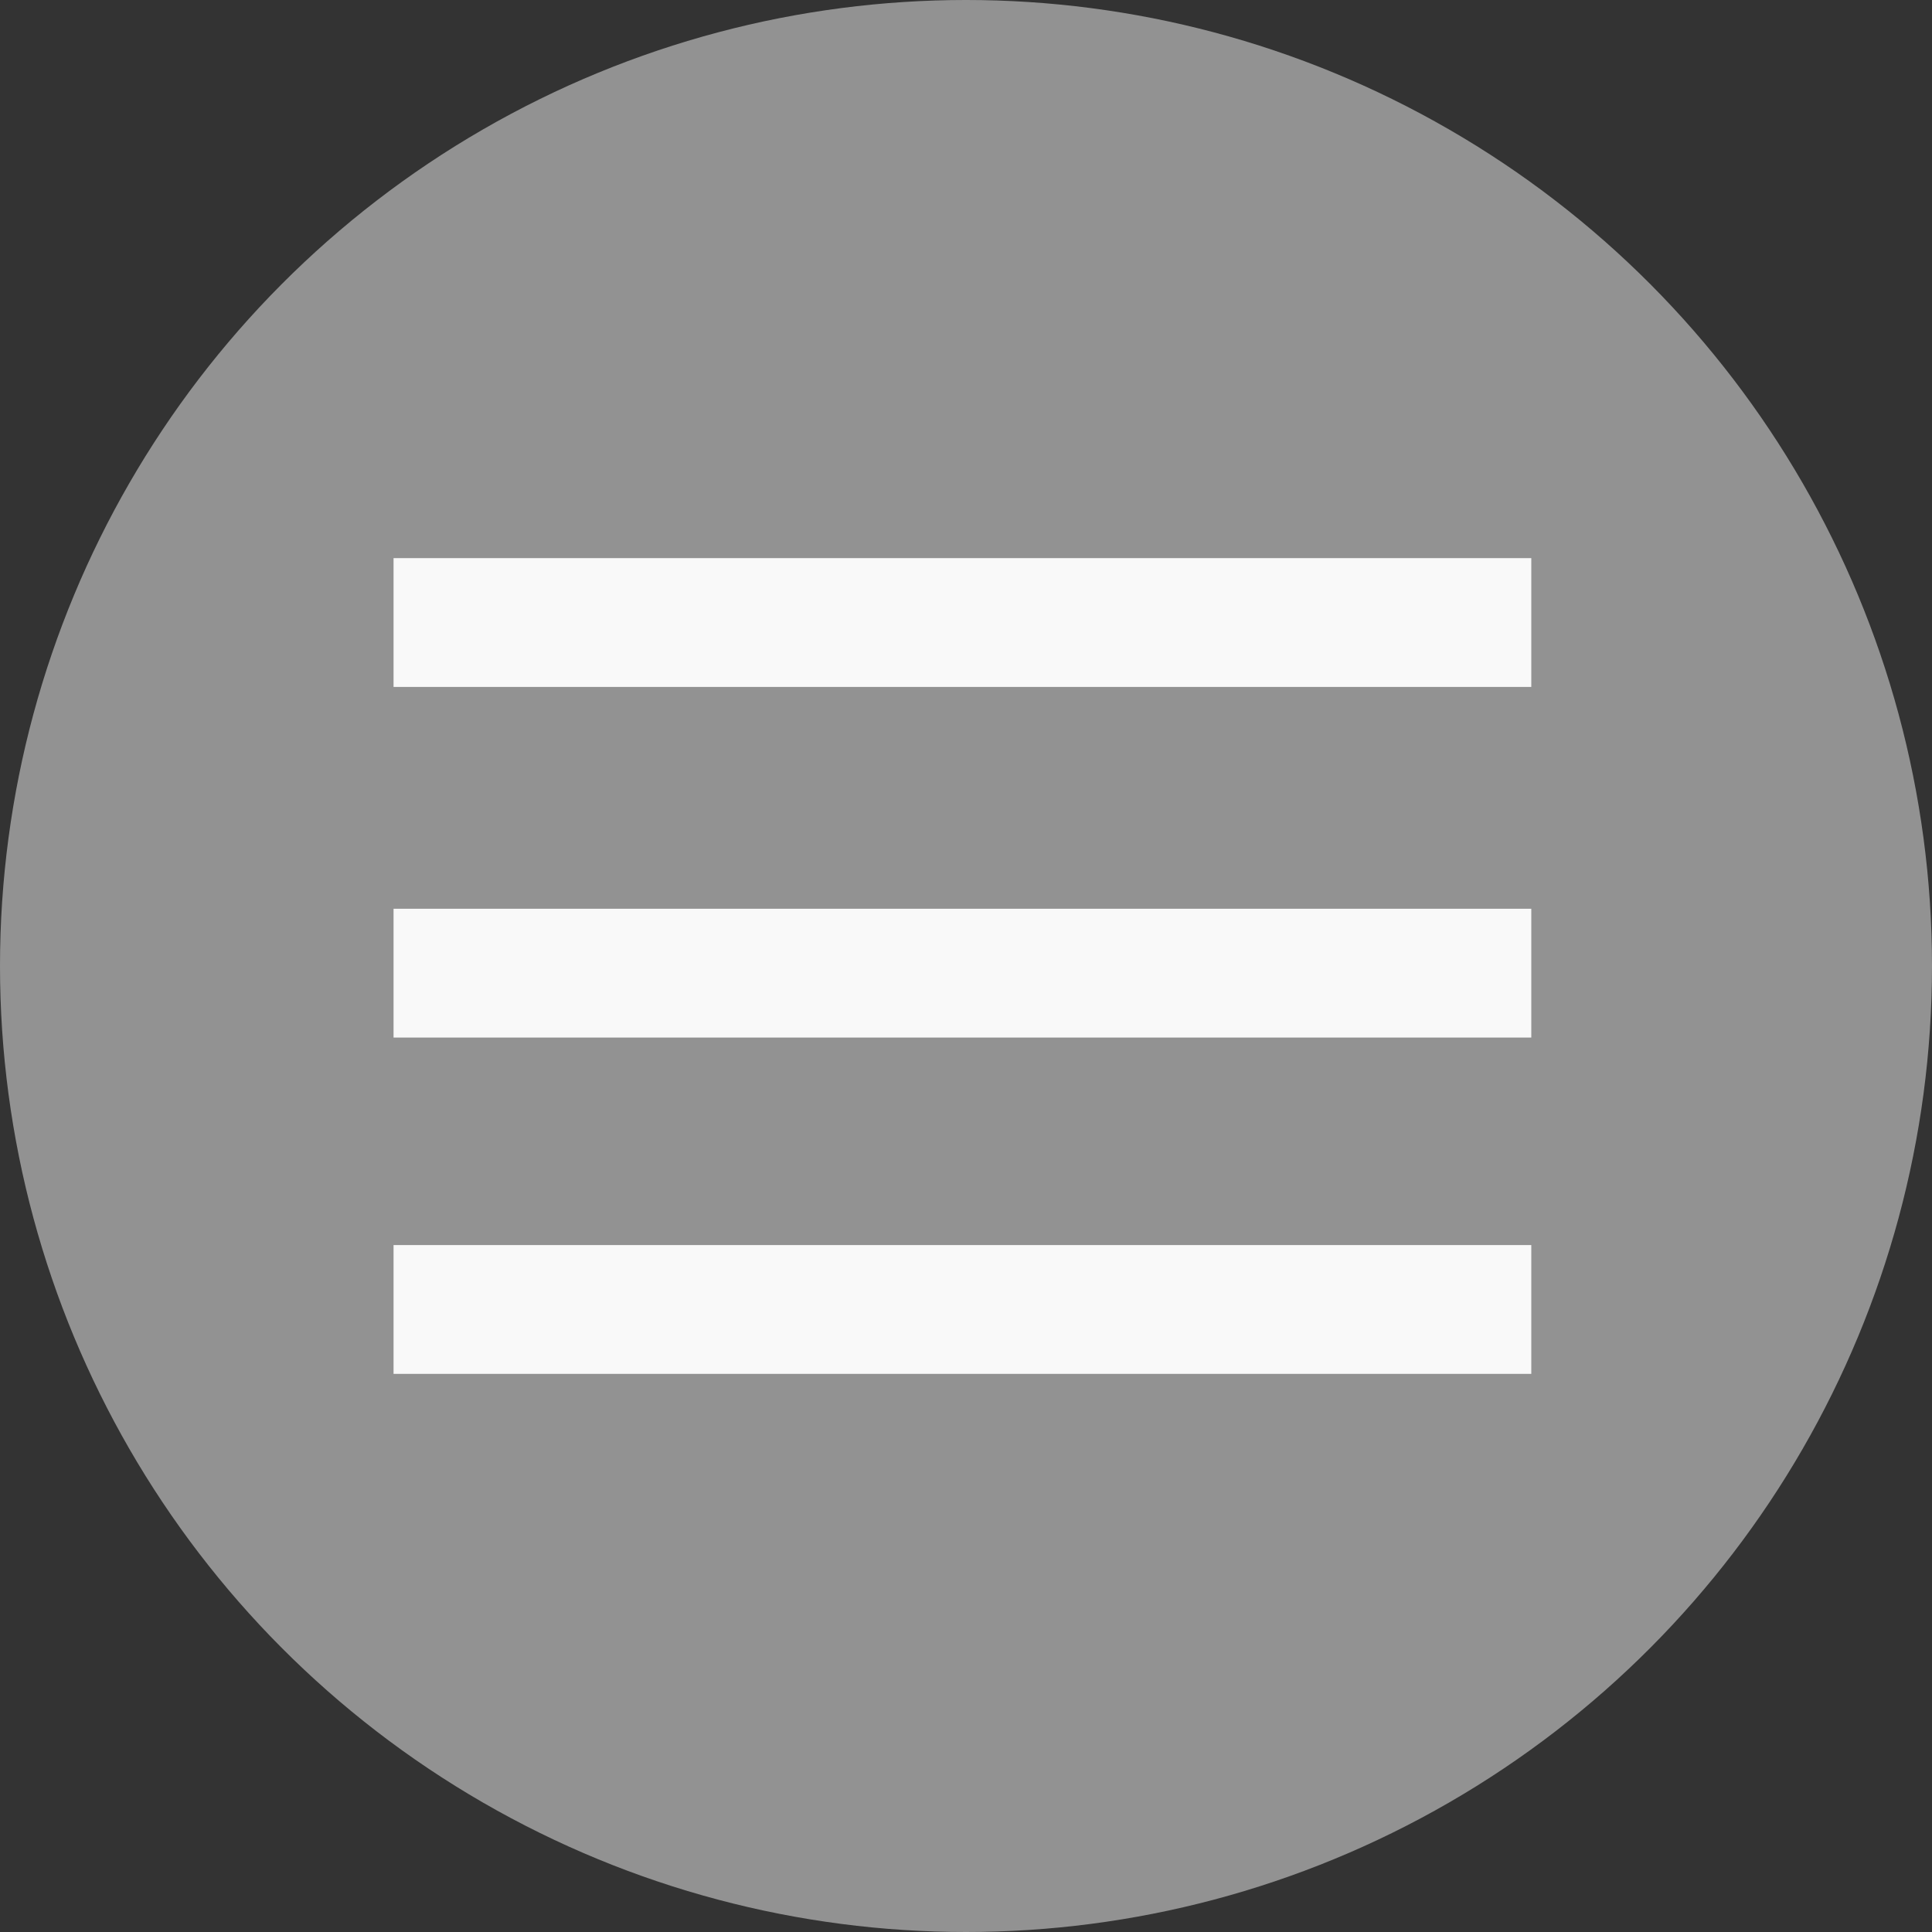<?xml version="1.0" encoding="utf-8"?>
<!-- Generator: Adobe Illustrator 25.1.0, SVG Export Plug-In . SVG Version: 6.00 Build 0)  -->
<svg version="1.1" id="Capa_1" xmlns="http://www.w3.org/2000/svg" xmlns:xlink="http://www.w3.org/1999/xlink" x="0px" y="0px"
	 viewBox="0 0 27 27" style="enable-background:new 0 0 27 27;" xml:space="preserve">
<rect x="0" y="0" width="27" height="27" fill="#333333" stroke="none"/>
<style type="text/css">
	.st0{fill:#929292;}
	.st1{fill:#F9F9F9;}
</style>
<circle class="st0" cx="13.5" cy="13.5" r="13.5"/>
<g>
	<g>
		<g>
			<rect x="5.5" y="17.4" class="st1" width="15.9" height="1.8"/>
			<rect x="5.5" y="12.7" class="st1" width="15.9" height="1.8"/>
			<rect x="5.5" y="7.8" class="st1" width="15.9" height="1.8"/>
		</g>
	</g>
</g>
</svg>
